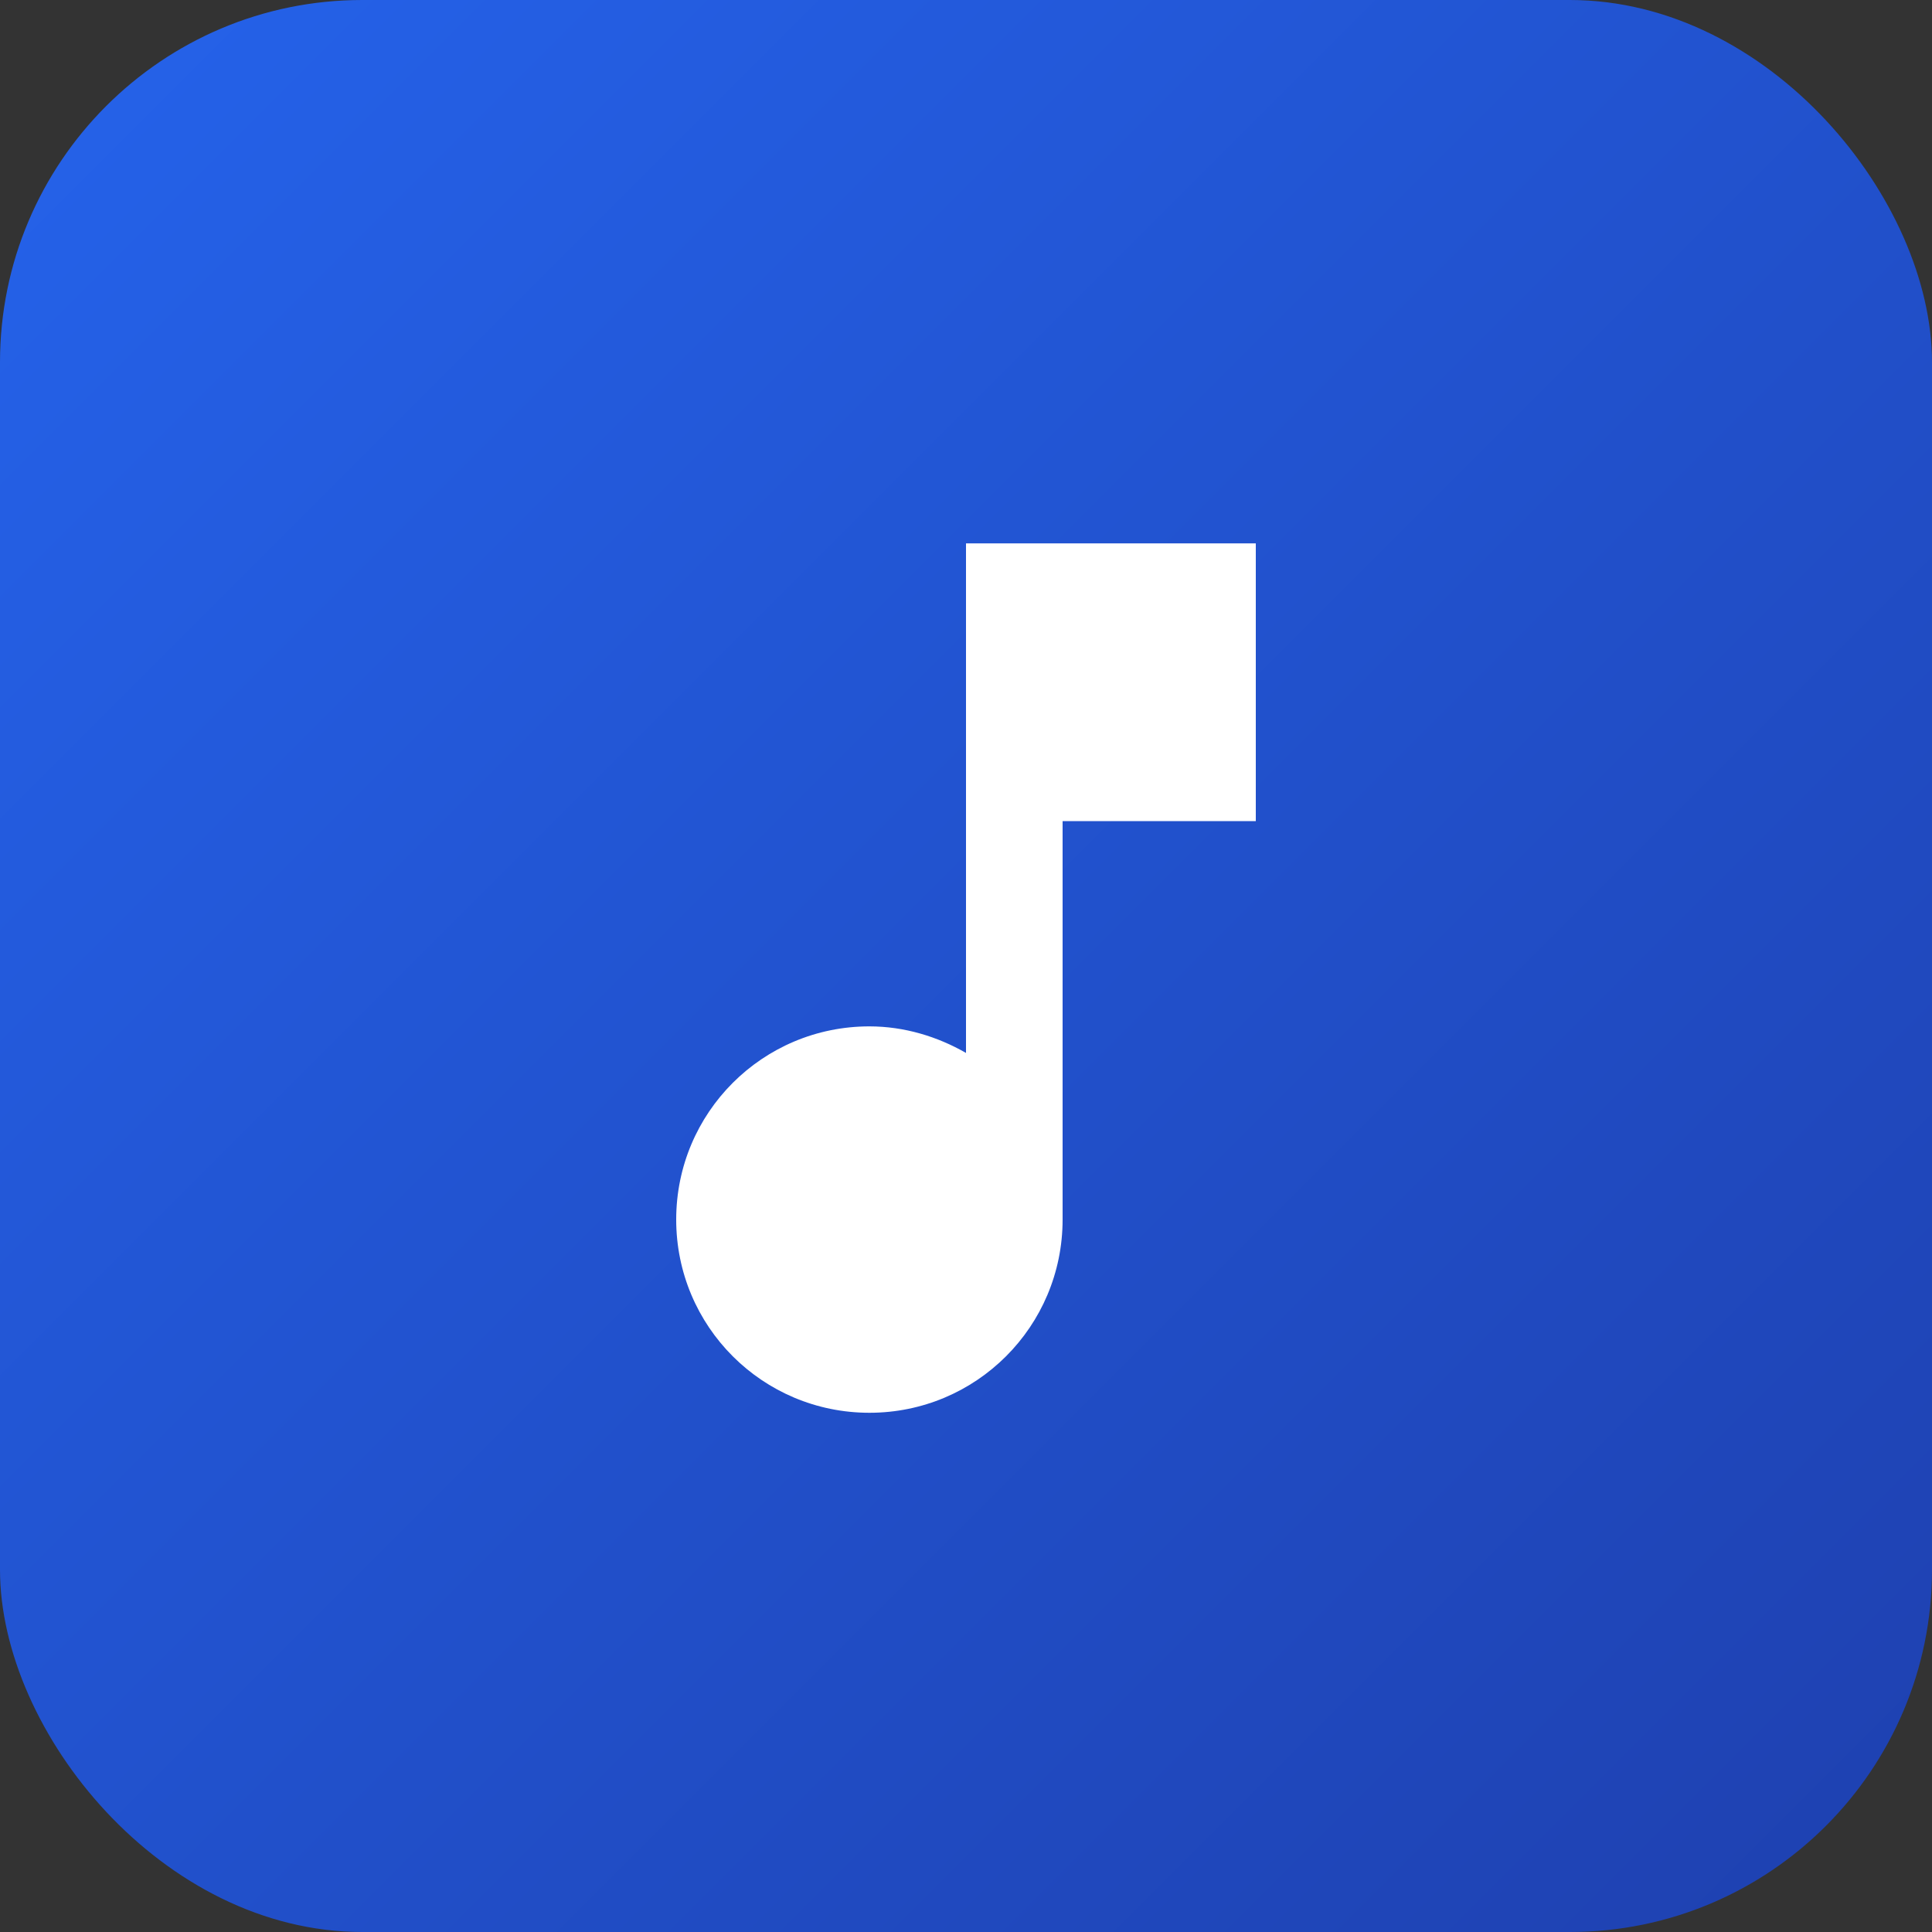 <svg width="32" height="32" viewBox="0 0 32 32" fill="none" xmlns="http://www.w3.org/2000/svg">
  <rect x="0" y="0" width="32" height="32" fill="#333333" stroke="none"/>
  <defs>
    <linearGradient id="grad" x1="0%" y1="0%" x2="100%" y2="100%">
      <stop offset="0%" style="stop-color:#2563eb;stop-opacity:1" />
      <stop offset="100%" style="stop-color:#1e40af;stop-opacity:1" />
    </linearGradient>
  </defs>
  <rect width="32" height="32" rx="6" fill="url(#grad)"/>
  <path d="M16 9v8.44c-.47-.27-1.02-.44-1.6-.44-1.77 0-3.2 1.43-3.2 3.2s1.43 3.2 3.2 3.2 3.2-1.43 3.2-3.2V13.6h3.2V9H16z" fill="white"/>
</svg>